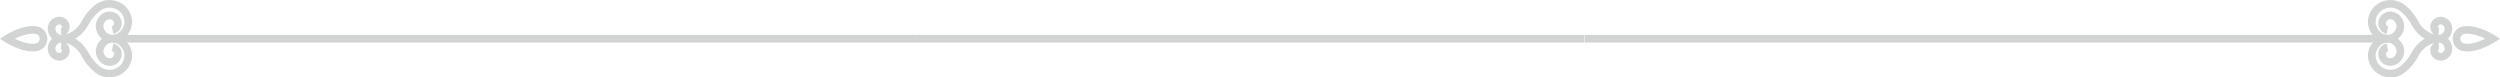<svg xmlns="http://www.w3.org/2000/svg" xmlns:xlink="http://www.w3.org/1999/xlink" width="640" height="19.816" viewBox="0 0 640 19.816"><defs><clipPath id="a"><path d="M538.38,10.346a1.247,1.247,0,0,0,0,2.449c1.638.328,3.827-.473,5.359-1.224a11.3,11.3,0,0,0-4.547-1.3,4.122,4.122,0,0,0-.812.075M538,14.71a3.2,3.2,0,0,1,0-6.279,6.044,6.044,0,0,1,1.192-.113c3.307,0,6.917,2.324,7.087,2.435l1.255.818-1.255.818c-.171.111-3.779,2.434-7.083,2.434a6.092,6.092,0,0,1-1.2-.113" transform="translate(-535.414 -8.318)" fill="#d2d4d3"/></clipPath><clipPath id="b"><path d="M531.954,5.3a.35.35,0,0,0-.293.232.6.6,0,0,0,.233.608.657.657,0,0,0,.436.19h.039a1.109,1.109,0,0,0,.984-1.2,1.645,1.645,0,0,0-.57-1.13,1.572,1.572,0,0,0-.964-.378Zm-14.295,6.96a5.661,5.661,0,0,1-3.749-3.928c-.039-.143-.072-.288-.1-.434a5.16,5.16,0,0,1,.975-4.064A4.754,4.754,0,0,1,519.67,1.79a4.353,4.353,0,0,1,3.279,3.434,3.644,3.644,0,0,1-.663,2.832,3.4,3.4,0,0,1-3.5,1.48,3.138,3.138,0,0,1-2.379-2.479,2.722,2.722,0,0,1,2.126-3.18l.377,1.916a.761.761,0,0,0-.583.9,1.184,1.184,0,0,0,.892.941,1.474,1.474,0,0,0,1.495-.734,1.69,1.69,0,0,0,.318-1.307,2.4,2.4,0,0,0-1.8-1.9,2.834,2.834,0,0,0-2.883,1.316,3.169,3.169,0,0,0-.618,2.521c.02.1.042.2.069.3a3.67,3.67,0,0,0,2.465,2.576,4,4,0,0,0,3.775-.7l.152-.123A11.571,11.571,0,0,0,524.846,6.3c2.452-4.428,6.061-4.622,6.672-4.622h.014c.078-.005.157-.008.236-.008a3.5,3.5,0,0,1,2.282.846,3.578,3.578,0,0,1,1.25,2.463,3.067,3.067,0,0,1-2.758,3.3,2.582,2.582,0,0,1-2.013-.737,2.491,2.491,0,0,1-.7-2.668,2.32,2.32,0,0,1,.883-1.134,6.59,6.59,0,0,0-4.158,3.513,13.324,13.324,0,0,1-3.15,3.863l-.13.106a5.933,5.933,0,0,1-3.754,1.338,6.011,6.011,0,0,1-1.857-.3" transform="translate(-513.721 -1.67)" fill="#d2d4d3"/></clipPath><clipPath id="c"><path d="M531.894,17.013a.6.6,0,0,0-.233.608.349.349,0,0,0,.293.231l-.135,1.679a1.571,1.571,0,0,0,.964-.377,1.645,1.645,0,0,0,.57-1.13,1.108,1.108,0,0,0-.984-1.2l-.035,0a.657.657,0,0,0-.44.191m-.362,4.464c-.586-.034-4.218-.164-6.683-4.615a11.583,11.583,0,0,0-2.682-3.307l-.129-.1a4.006,4.006,0,0,0-3.777-.7,3.67,3.67,0,0,0-2.465,2.578c-.026.1-.048.2-.068.3a3.165,3.165,0,0,0,.618,2.52,2.839,2.839,0,0,0,2.883,1.317,2.4,2.4,0,0,0,1.8-1.9,1.688,1.688,0,0,0-.318-1.306,1.474,1.474,0,0,0-1.495-.734,1.182,1.182,0,0,0-.892.94.763.763,0,0,0,.583.9l-.378,1.916a2.724,2.724,0,0,1-2.125-3.181,3.141,3.141,0,0,1,2.379-2.479,3.4,3.4,0,0,1,3.5,1.481,3.642,3.642,0,0,1,.663,2.831,4.353,4.353,0,0,1-3.279,3.435,4.759,4.759,0,0,1-4.885-2.047,5.159,5.159,0,0,1-.975-4.062c.028-.148.061-.293.1-.434a5.657,5.657,0,0,1,3.748-3.93,5.95,5.95,0,0,1,5.614,1.043l.106.088a13.368,13.368,0,0,1,3.176,3.886,6.565,6.565,0,0,0,4.156,3.508,2.311,2.311,0,0,1-.885-1.134,2.494,2.494,0,0,1,.7-2.669,2.583,2.583,0,0,1,2.014-.737,3.067,3.067,0,0,1,2.757,3.3,3.574,3.574,0,0,1-1.25,2.463,3.488,3.488,0,0,1-2.273.847c-.081,0-.163,0-.245-.009" transform="translate(-513.721 -10.597)" fill="#d2d4d3"/></clipPath><clipPath id="d"><rect width="205.153" height="1.953" fill="#d2d4d3"/></clipPath><clipPath id="e"><path d="M3.791,11.572c1.53.752,3.718,1.55,5.361,1.223a1.247,1.247,0,0,0,0-2.449,4.111,4.111,0,0,0-.811-.075,11.316,11.316,0,0,0-4.55,1.3m-2.535.817L0,11.571l1.256-.819c.17-.111,3.78-2.434,7.087-2.434a6.054,6.054,0,0,1,1.193.113,3.2,3.2,0,0,1,0,6.279,6.115,6.115,0,0,1-1.2.113c-3.309,0-6.911-2.323-7.081-2.434" transform="translate(0 -8.318)" fill="#d2d4d3"/></clipPath><clipPath id="f"><path d="M14.75,4a1.645,1.645,0,0,0-.57,1.131,1.107,1.107,0,0,0,.983,1.2H15.2a.654.654,0,0,0,.437-.191.6.6,0,0,0,.232-.607.347.347,0,0,0-.293-.232l.135-1.679A1.568,1.568,0,0,0,14.75,4m9.51,7.218-.106-.087a13.4,13.4,0,0,1-3.176-3.886,6.57,6.57,0,0,0-4.156-3.508,2.314,2.314,0,0,1,.886,1.134A2.5,2.5,0,0,1,17,7.54a2.623,2.623,0,0,1-2.014.737,3.067,3.067,0,0,1-2.758-3.3,3.582,3.582,0,0,1,1.251-2.464,3.5,3.5,0,0,1,2.281-.846c.079,0,.158,0,.236.008.615-.019,4.218.164,6.684,4.616A11.58,11.58,0,0,0,25.366,9.6l.128.105a4,4,0,0,0,3.776.7,3.671,3.671,0,0,0,2.465-2.574c.027-.1.05-.2.069-.3a3.158,3.158,0,0,0-.618-2.519A2.836,2.836,0,0,0,28.3,3.693a2.4,2.4,0,0,0-1.8,1.9A1.689,1.689,0,0,0,26.819,6.9a1.474,1.474,0,0,0,1.5.734,1.183,1.183,0,0,0,.891-.941.761.761,0,0,0-.583-.9L29,3.877a2.719,2.719,0,0,1,2.126,3.18,3.137,3.137,0,0,1-2.378,2.479,3.4,3.4,0,0,1-3.5-1.48,3.648,3.648,0,0,1-.663-2.832A4.353,4.353,0,0,1,27.862,1.79a4.756,4.756,0,0,1,4.886,2.047A5.164,5.164,0,0,1,33.722,7.9c-.029.144-.061.287-.1.429a5.665,5.665,0,0,1-3.75,3.93,6.02,6.02,0,0,1-1.857.3,5.936,5.936,0,0,1-3.756-1.339" transform="translate(-12.222 -1.67)" fill="#d2d4d3"/></clipPath><clipPath id="g"><path d="M15.163,16.825a1.106,1.106,0,0,0-.983,1.2,1.64,1.64,0,0,0,.57,1.13,1.556,1.556,0,0,0,.963.377l-.135-1.679a.348.348,0,0,0,.293-.231.6.6,0,0,0-.231-.608.66.66,0,0,0-.434-.192.311.311,0,0,0-.043,0m-1.68,3.815a3.577,3.577,0,0,1-1.251-2.463,3.067,3.067,0,0,1,2.758-3.3A2.606,2.606,0,0,1,17,15.616a2.5,2.5,0,0,1,.7,2.669,2.313,2.313,0,0,1-.883,1.132,6.583,6.583,0,0,0,4.157-3.512,13.334,13.334,0,0,1,3.15-3.862l.13-.107a5.947,5.947,0,0,1,5.611-1.042,5.656,5.656,0,0,1,3.75,3.932c.038.14.07.282.1.43a5.161,5.161,0,0,1-.974,4.064,4.761,4.761,0,0,1-4.886,2.047,4.353,4.353,0,0,1-3.279-3.435,3.645,3.645,0,0,1,.663-2.831,3.4,3.4,0,0,1,3.5-1.481A3.136,3.136,0,0,1,31.125,16.1,2.72,2.72,0,0,1,29,19.28l-.378-1.916a.762.762,0,0,0,.583-.9,1.18,1.18,0,0,0-.891-.94,1.475,1.475,0,0,0-1.5.734,1.686,1.686,0,0,0-.317,1.306,2.4,2.4,0,0,0,1.8,1.9,2.827,2.827,0,0,0,2.883-1.316,3.16,3.16,0,0,0,.619-2.518c-.02-.1-.043-.2-.069-.3a3.669,3.669,0,0,0-2.465-2.576,4,4,0,0,0-3.776.7l-.152.124a11.573,11.573,0,0,0-2.657,3.283c-2.452,4.427-6.06,4.621-6.672,4.621H16c-.08.006-.159.008-.239.008a3.491,3.491,0,0,1-2.278-.846" transform="translate(-12.222 -10.598)" fill="#d2d4d3"/></clipPath><clipPath id="i"><rect width="171.369" height="1.953" fill="#d2d4d3"/></clipPath></defs><g transform="translate(-400 -7285.115)"><g transform="translate(1027.883 7291.778)"><g transform="translate(0 0)" clip-path="url(#a)"><rect width="13.168" height="13.168" transform="translate(6.058 -6.058) rotate(45)" fill="#d2d4d3"/></g></g><g transform="translate(1006.19 7294.043)"><g clip-path="url(#b)"><rect width="23.386" height="23.386" transform="translate(10.764 -11.238) rotate(45)" fill="#d2d4d3"/></g></g><g transform="translate(1006.19 7285.115)"><g clip-path="url(#c)"><rect width="23.387" height="23.387" transform="translate(10.764 -10.946) rotate(45)" fill="#d2d4d3"/></g></g><g transform="translate(805.737 7294.048)"><g transform="translate(0 0)" clip-path="url(#d)"><rect width="146.446" height="146.446" transform="translate(102.576 -102.577) rotate(45)" fill="#d2d4d3"/></g></g><g transform="translate(400 7291.778)"><g transform="translate(0 0)" clip-path="url(#e)"><rect width="13.168" height="13.168" transform="translate(6.059 -6.058) rotate(45)" fill="#d2d4d3"/></g></g><g transform="translate(412.223 7294.043)"><g clip-path="url(#f)"><rect width="23.386" height="23.386" transform="translate(10.825 -11.238) rotate(45)" fill="#d2d4d3"/></g></g><g transform="translate(412.223 7285.115)"><g clip-path="url(#g)"><rect width="23.386" height="23.386" transform="translate(10.824 -10.945) rotate(45)" fill="#d2d4d3"/></g></g><g transform="translate(429.111 7294.048)"><g transform="translate(0 0)" clip-path="url(#d)"><rect width="146.446" height="146.446" transform="translate(102.576 -102.576) rotate(45)" fill="#d2d4d3"/></g></g><g transform="translate(634.264 7294.048)"><g transform="translate(0 0)" clip-path="url(#i)"><path d="M0,0,134.388,12.058l12.058,134.388L12.058,134.388Z" transform="translate(85.685 -102.576) rotate(45)" fill="#d2d4d3"/></g></g></g></svg>